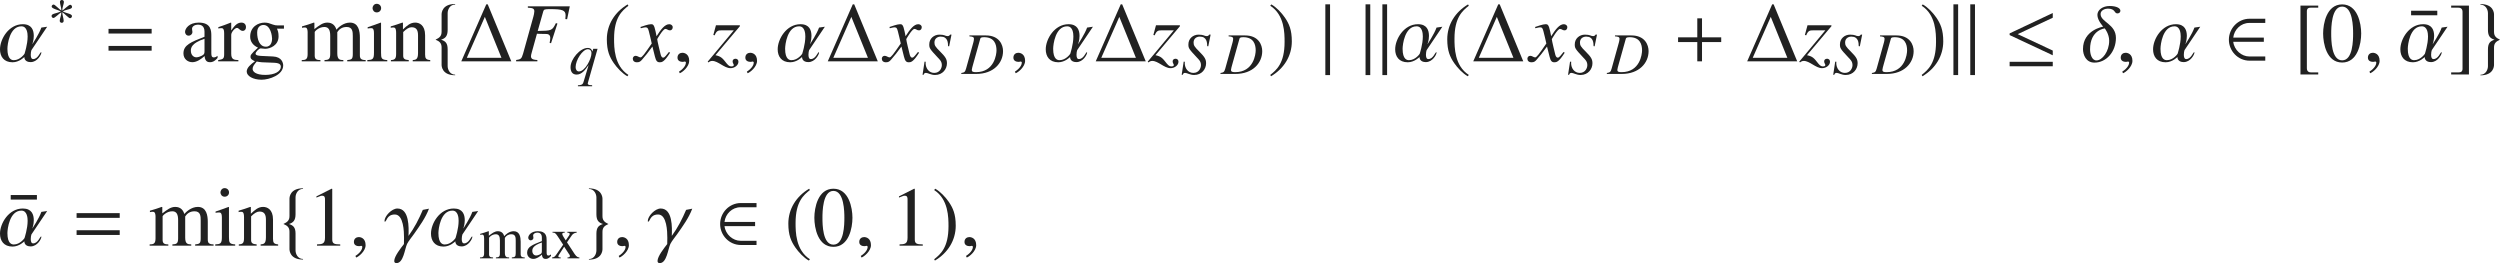 <?xml version="1.0" encoding="iso-8859-1"?>
<!-- Generator: Adobe Illustrator 26.5.3, SVG Export Plug-In . SVG Version: 6.00 Build 0)  -->
<svg version="1.1" id="&#x30EC;&#x30A4;&#x30E4;&#x30FC;_1"
	 xmlns="http://www.w3.org/2000/svg" xmlns:xlink="http://www.w3.org/1999/xlink" x="0px" y="0px" viewBox="0 0 294.35 30.977"
	 style="enable-background:new 0 0 294.35 30.977;" xml:space="preserve" preserveAspectRatio="xMinYMin meet">
<g>
	<path style="fill:#212121;" d="M3.7,5.904c-0.04,0.1-0.079,0.327-0.079,0.546c0,0.258,0.059,0.506,0.277,0.506
		c0.575,0,0.813-0.813,0.942-0.813c0.02,0,0.03,0.02,0.03,0.05c0,0.228-0.466,1.12-1.26,1.12c-0.724,0-0.744-0.516-0.744-0.595
		h-0.01c0,0.01-0.595,0.615-1.378,0.615C0.447,7.333,0,6.648,0,5.806c0-1.2,1.022-2.956,2.688-2.956c1.062,0,1.29,0.725,1.29,1.379
		c0,0.525-0.169,0.952-0.169,0.962h0.01c0-0.01,0.784-1.181,1.051-1.944l0.685-0.099C5.555,3.157,3.838,5.716,3.7,5.904z
		 M2.52,3.098c-1.389,0-1.646,2.143-1.646,2.648c0,1.27,0.536,1.339,0.754,1.339c0.754,0,1.259-0.744,1.259-0.754
		S3.253,5.24,3.253,4.298C3.253,3.94,3.194,3.098,2.52,3.098z"/>
</g>
<g>
	<path style="fill:#212121;" d="M8.357,1C8.156,1.117,7.711,1.146,7.385,1.34c0.298,0.174,0.777,0.25,0.958,0.368
		c0.069,0.041,0.132,0.104,0.132,0.194c0,0.125-0.111,0.243-0.236,0.243c-0.139,0-0.688-0.584-0.903-0.709
		c0,0.368,0.16,0.729,0.16,1.014c0,0.132-0.083,0.236-0.222,0.236c-0.139,0-0.243-0.097-0.243-0.236
		c0-0.242,0.194-0.632,0.194-1.014c-0.208,0.118-0.771,0.681-0.93,0.681c-0.125,0-0.222-0.111-0.222-0.236
		c0-0.09,0.055-0.152,0.125-0.201c0.139-0.09,0.68-0.173,0.972-0.34C6.899,1.187,6.08,1.021,6.08,0.777
		c0-0.125,0.111-0.243,0.236-0.243c0.146,0,0.688,0.583,0.91,0.715c0-0.374-0.167-0.742-0.167-1.013C7.059,0.097,7.142,0,7.281,0
		c0.146,0,0.243,0.09,0.243,0.236c0,0.235-0.194,0.624-0.194,1.013C7.531,1.132,8.1,0.562,8.26,0.562
		c0.125,0,0.222,0.125,0.222,0.242C8.482,0.896,8.434,0.958,8.357,1z"/>
</g>
<g>
	<path style="fill:#212121;" d="M12.777,3.95V3.396h5.078V3.95H12.777z M12.777,5.964V5.408h5.078v0.556H12.777z"/>
</g>
<g>
	<path style="fill:#212121;" d="M25.616,6.827c-0.417,0.485-0.724,0.496-0.883,0.496c-0.178,0-0.595-0.011-0.645-0.725
		c-0.367,0.327-0.893,0.725-1.438,0.725c-0.536,0-1.051-0.367-1.051-1.032c0-0.991,0.863-1.329,2.479-1.964V3.723
		c0-0.714-0.466-0.823-0.764-0.823c-0.328,0-0.705,0.179-0.705,0.486c0,0.148,0.05,0.297,0.05,0.387
		c0,0.208-0.188,0.426-0.446,0.426c-0.308,0-0.426-0.277-0.426-0.437c0-0.396,0.466-1.101,1.616-1.101
		c1.478,0,1.478,0.992,1.478,1.587v1.935c0,0.287,0,0.575,0.288,0.575c0.208,0,0.337-0.1,0.446-0.188V6.827z M24.079,4.565
		c-1.498,0.496-1.607,1.052-1.607,1.389v0.02c0,0.467,0.288,0.774,0.655,0.774c0.218,0,0.525-0.13,0.615-0.179
		c0.308-0.149,0.337-0.269,0.337-0.565V4.565z"/>
	<path style="fill:#212121;" d="M26.391,3.911c0-0.585-0.188-0.596-0.347-0.596c-0.139,0-0.248,0.021-0.337,0.04V3.197
		c0.486-0.159,0.982-0.338,1.468-0.536l0.05,0.02v0.883h0.02c0.466-0.704,0.803-0.902,1.18-0.902c0.337,0,0.536,0.208,0.536,0.536
		c0,0.247-0.139,0.436-0.377,0.436c-0.347,0-0.446-0.347-0.685-0.347c-0.238,0-0.674,0.496-0.674,0.813v2.231
		c0,0.685,0.337,0.724,0.843,0.744v0.148h-2.38V7.075c0.545-0.1,0.704-0.129,0.704-0.685V3.911z"/>
	<path style="fill:#212121;" d="M32.61,3.375c0.099,0.229,0.188,0.417,0.188,0.913c0,1.071-1.021,1.458-1.577,1.458
		c-0.119,0-0.476-0.05-0.536-0.05c-0.198,0.02-0.595,0.427-0.595,0.625c0,0.228,0.476,0.258,0.773,0.268l1.279,0.06
		c1.062,0.05,1.2,0.783,1.2,1.062c0,1.12-1.646,1.676-2.539,1.676c-1.012,0-1.755-0.437-1.755-0.962c0-0.446,0.466-0.854,0.972-1.21
		c-0.268-0.129-0.525-0.248-0.525-0.525c0-0.169,0-0.298,0.883-1.081c-0.585-0.259-0.922-0.715-0.922-1.29
		c0-1.18,0.952-1.656,1.706-1.656c0.347,0,0.565,0.079,0.962,0.229c0.208,0.079,0.387,0.099,0.545,0.099h0.764v0.387H32.61z
		 M31.231,8.82c1.161,0,1.835-0.437,1.835-0.962c0-0.446-0.486-0.466-1.22-0.486c-0.933-0.029-1.15-0.029-1.617-0.129
		c-0.308,0.367-0.486,0.575-0.486,0.873C29.744,8.424,30.101,8.82,31.231,8.82z M31.311,5.498c0.674,0,0.724-0.734,0.724-0.952
		c0-0.278-0.159-1.606-1.012-1.606c-0.357,0-0.744,0.228-0.744,0.893C30.279,4.615,30.538,5.498,31.311,5.498z"/>
	<path style="fill:#212121;" d="M36.223,3.871c0-0.625-0.188-0.635-0.347-0.635c-0.139,0-0.238,0.02-0.317,0.04V3.107
		c0.466-0.129,0.932-0.277,1.389-0.446l0.069,0.02v0.744c0.585-0.446,0.992-0.764,1.527-0.764c0.645,0,0.952,0.417,1.061,0.833
		c0.208-0.238,0.813-0.833,1.597-0.833c1.031,0,1.17,1.031,1.17,1.766V6.5c0,0.218,0.01,0.485,0.426,0.555l0.258,0.021v0.148h-2.172
		V7.075c0.496-0.06,0.654-0.08,0.654-0.715V4.268c0-0.506-0.01-1.091-0.724-1.091c-0.546,0-0.883,0.268-1.101,0.605v2.499
		c0,0.754,0.308,0.783,0.714,0.794v0.148h-2.222V7.075c0.446-0.03,0.675-0.06,0.675-0.704V4.219c0-0.655-0.169-1.042-0.685-1.042
		c-0.685,0-1.141,0.536-1.141,0.585V6.56c0,0.485,0.327,0.505,0.674,0.516v0.148h-2.202V7.075c0.396-0.011,0.694-0.03,0.694-0.694
		V3.871z"/>
	<path style="fill:#212121;" d="M43.247,7.075c0.615-0.03,0.784-0.09,0.784-0.863V3.911c0-0.585-0.188-0.596-0.347-0.596
		c-0.139,0-0.268,0.021-0.397,0.04V3.207c0.516-0.169,1.021-0.357,1.538-0.546l0.04,0.03v3.521c0,0.654,0.049,0.823,0.734,0.863
		v0.148h-2.351V7.075z M44.358,0.449c0.297,0,0.516,0.229,0.516,0.506c0,0.288-0.218,0.506-0.516,0.506
		c-0.357,0-0.496-0.317-0.496-0.506S44.011,0.449,44.358,0.449z"/>
	<path style="fill:#212121;" d="M46.64,3.871c0-0.625-0.188-0.635-0.347-0.635c-0.139,0-0.248,0.02-0.288,0.04V3.107
		c0.446-0.129,0.913-0.277,1.369-0.446l0.069,0.02v0.784c0.486-0.456,0.863-0.804,1.448-0.804c0.456,0,1.161,0.268,1.161,1.488V6.42
		c0,0.467,0.119,0.615,0.605,0.655v0.148h-2.063V7.075c0.367-0.03,0.625-0.08,0.625-0.833V4.169c0-0.605-0.178-0.962-0.764-0.962
		c-0.297,0-0.605,0.198-0.982,0.565V6.56c0,0.327,0.139,0.485,0.655,0.516v0.148h-2.103V7.075c0.466-0.03,0.615-0.159,0.615-0.744
		V3.871z"/>
</g>
<g>
	<path style="fill:#212121;" d="M51.993,7.63V5.587c0-0.496-0.228-0.714-0.704-0.912v-0.01c0.476-0.219,0.704-0.437,0.704-0.933
		V1.689c0-0.159,0.06-1.22,1.597-1.22v0.069c-0.615,0-0.883,0.585-0.883,1.001v1.975c0,0.724-0.258,1.001-0.774,1.16
		c0.516,0.169,0.774,0.406,0.774,1.131v1.974c0,0.416,0.268,1.012,0.883,1.012V8.86C52.052,8.86,51.993,7.799,51.993,7.63z"/>
</g>
<g>
	<path style="fill:#212121;" d="M54.311,7.224l2.945-6.715h0.169l2.777,6.715H54.311z M57.087,1.986l-2.123,4.82h4.077L57.087,1.986
		z"/>
</g>
<g>
	<path style="fill:#212121;" d="M66.772,2.265l-0.208-0.02c0.01-0.14,0.03-0.278,0.03-0.417c0-0.625-0.357-0.754-1.825-0.754
		c-0.625,0-0.734,0.03-0.803,0.258l-0.655,2.312c1.667-0.03,1.687-0.03,2.143-0.923l0.179,0.05l-0.754,2.32l-0.168-0.049
		c0.03-0.14,0.079-0.367,0.079-0.575C64.789,4.03,64.461,4,64.292,4c-0.486,0-0.882-0.02-1.071-0.029l-0.615,2.212
		c-0.06,0.218-0.089,0.337-0.089,0.446c0,0.396,0.417,0.416,0.753,0.436v0.159h-2.5V7.064c0.506-0.079,0.635-0.099,0.813-0.733
		l1.22-4.384c0.04-0.139,0.109-0.437,0.109-0.615c0-0.367-0.248-0.387-0.764-0.427V0.747h4.939L66.772,2.265z"/>
</g>
<g>
	<path style="fill:#212121;" d="M69.717,10.155h-1.673v-0.111c0.382-0.027,0.555-0.056,0.652-0.368l0.597-1.979L69.28,7.684
		c-0.368,0.534-0.771,1.097-1.389,1.097c-0.535,0-0.715-0.396-0.715-0.867c0-0.951,1.118-2.271,2.021-2.271
		c0.389,0,0.479,0.229,0.542,0.409h0.014l0.097-0.306h0.507l-1.139,4.007c-0.007,0.027-0.014,0.055-0.014,0.076
		c0,0.181,0.229,0.201,0.41,0.201h0.104V10.155z M68.162,8.412c0.729,0,1.479-1.479,1.479-2.159c0-0.312-0.201-0.458-0.417-0.458
		c-0.646,0-1.451,1.299-1.451,2.104C67.773,8.197,67.919,8.412,68.162,8.412z"/>
</g>
<g>
	<path style="fill:#212121;" d="M73.987,0.678c-0.734,0.585-1.686,1.358-1.686,3.878c0,1.012,0,3.184,1.686,4.265l-0.119,0.159
		c-0.575-0.308-1.229-1.002-1.606-1.558c-0.486-0.714-0.813-1.428-0.813-2.797c0-1.706,0.913-3.193,2.45-4.106L73.987,0.678z"/>
</g>
<g>
	<path style="fill:#212121;" d="M78.898,6.202c-0.704,1.131-0.992,1.131-1.22,1.131c-0.288,0-0.437-0.139-0.565-0.665l-0.298-1.189
		c-0.476,0.654-0.893,1.189-1.229,1.557c-0.169,0.188-0.288,0.298-0.595,0.298c-0.327,0-0.486-0.188-0.486-0.427
		c0-0.158,0.119-0.337,0.337-0.337s0.397,0.188,0.575,0.188c0.169,0,0.427-0.338,1.319-1.637c0-0.09-0.337-1.408-0.347-1.458
		C76.3,3.355,76.26,3.217,75.992,3.217c-0.089,0-0.228,0.029-0.545,0.109l-0.04-0.149c0.268-0.089,0.922-0.327,1.24-0.327
		c0.218,0,0.367,0,0.545,0.873l0.109,0.545c0.516-0.812,0.982-1.418,1.498-1.418c0.188,0,0.407,0.119,0.407,0.357
		c0,0.179-0.099,0.367-0.337,0.367c-0.238,0-0.308-0.169-0.526-0.169c-0.288,0-0.962,1.2-0.962,1.2c0,0.179,0.337,1.527,0.397,1.775
		c0.04,0.158,0.109,0.406,0.307,0.406c0.208,0,0.407-0.367,0.675-0.664L78.898,6.202z"/>
</g>
<g>
	<path style="fill:#212121;" d="M80.036,8.622l-0.089-0.188c0.655-0.416,0.813-0.863,0.813-1.051c0-0.09-0.069-0.14-0.139-0.14
		c-0.02,0-0.049,0.01-0.089,0.021c-0.03,0.01-0.08,0.02-0.149,0.02c-0.258,0-0.615-0.1-0.615-0.496c0-0.427,0.328-0.575,0.576-0.575
		c0.228,0,0.803,0.129,0.803,0.952C81.146,7.868,80.333,8.522,80.036,8.622z"/>
</g>
<g>
	<path style="fill:#212121;" d="M83.987,4.119l0.308-1.141h2.817v0.109L84.235,6.5c0.655,0.139,0.823,0.327,1.339,0.991
		c0.258,0.327,0.446,0.327,0.545,0.327c0.119,0,0.278-0.029,0.278-0.158c0-0.109-0.139-0.219-0.139-0.437
		c0-0.169,0.119-0.308,0.347-0.308c0.089,0,0.337,0.05,0.337,0.367c0,0.377-0.426,0.744-0.932,0.744
		c-0.744,0-1.458-0.854-2.152-0.854c-0.168,0-0.317,0.069-0.446,0.179l-0.089-0.089l3.075-3.689h-1.448
		c-0.377,0-0.585,0.029-0.804,0.585L83.987,4.119z"/>
</g>
<g>
	<path style="fill:#212121;" d="M88.025,8.622l-0.089-0.188c0.655-0.416,0.813-0.863,0.813-1.051c0-0.09-0.069-0.14-0.139-0.14
		c-0.02,0-0.049,0.01-0.089,0.021c-0.03,0.01-0.08,0.02-0.149,0.02c-0.258,0-0.615-0.1-0.615-0.496c0-0.427,0.327-0.575,0.575-0.575
		c0.228,0,0.803,0.129,0.803,0.952C89.136,7.868,88.323,8.522,88.025,8.622z"/>
	<path style="fill:#212121;" d="M95.267,5.904c-0.04,0.1-0.079,0.327-0.079,0.546c0,0.258,0.059,0.506,0.277,0.506
		c0.575,0,0.813-0.813,0.942-0.813c0.02,0,0.03,0.02,0.03,0.05c0,0.228-0.466,1.12-1.26,1.12c-0.724,0-0.744-0.516-0.744-0.595
		h-0.01c0,0.01-0.595,0.615-1.379,0.615c-1.031,0-1.478-0.685-1.478-1.527c0-1.2,1.021-2.956,2.688-2.956
		c1.062,0,1.29,0.725,1.29,1.379c0,0.525-0.168,0.952-0.168,0.962h0.01c0-0.01,0.783-1.181,1.051-1.944l0.684-0.099
		C97.121,3.157,95.405,5.716,95.267,5.904z M94.086,3.098c-1.389,0-1.646,2.143-1.646,2.648c0,1.27,0.536,1.339,0.754,1.339
		c0.753,0,1.259-0.744,1.259-0.754S94.82,5.24,94.82,4.298C94.82,3.94,94.761,3.098,94.086,3.098z"/>
</g>
<g>
	<path style="fill:#212121;" d="M97.46,7.224l2.946-6.715h0.169l2.777,6.715H97.46z M100.237,1.986l-2.123,4.82h4.077L100.237,1.986
		z"/>
</g>
<g>
	<path style="fill:#212121;" d="M108.218,6.202c-0.704,1.131-0.992,1.131-1.22,1.131c-0.288,0-0.437-0.139-0.565-0.665l-0.298-1.189
		c-0.476,0.654-0.893,1.189-1.229,1.557c-0.169,0.188-0.288,0.298-0.595,0.298c-0.327,0-0.486-0.188-0.486-0.427
		c0-0.158,0.119-0.337,0.337-0.337s0.397,0.188,0.575,0.188c0.169,0,0.427-0.338,1.319-1.637c0-0.09-0.337-1.408-0.347-1.458
		c-0.089-0.308-0.129-0.446-0.397-0.446c-0.089,0-0.228,0.029-0.545,0.109l-0.04-0.149c0.268-0.089,0.922-0.327,1.24-0.327
		c0.218,0,0.367,0,0.545,0.873l0.109,0.545c0.516-0.812,0.982-1.418,1.498-1.418c0.188,0,0.407,0.119,0.407,0.357
		c0,0.179-0.099,0.367-0.337,0.367c-0.238,0-0.308-0.169-0.525-0.169c-0.288,0-0.962,1.2-0.962,1.2c0,0.179,0.337,1.527,0.397,1.775
		c0.04,0.158,0.109,0.406,0.307,0.406c0.208,0,0.407-0.367,0.675-0.664L108.218,6.202z"/>
</g>
<g>
	<path style="fill:#212121;" d="M111.626,5.434c-0.007-0.396-0.027-1.124-0.868-1.124c-0.382,0-0.736,0.229-0.736,0.694
		c0,0.326,0.083,0.492,0.688,1.083c0.639,0.639,0.784,0.909,0.784,1.367c0,0.653-0.486,1.375-1.409,1.375
		c-0.479,0-0.833-0.25-1.069-0.25c-0.194,0-0.243,0.139-0.271,0.229h-0.125l0.236-1.549l0.139,0.014
		c-0.007,0.056-0.014,0.091-0.014,0.146c0,0.617,0.389,1.166,1.014,1.166c0.653,0,0.896-0.569,0.896-0.916
		c0-0.444-0.257-0.66-0.486-0.903c-0.958-1.021-0.993-1.097-0.993-1.548c0-0.674,0.548-1.139,1.194-1.139
		c0.312,0,0.479,0.042,0.604,0.083c0.132,0.049,0.215,0.091,0.354,0.091c0.16,0,0.222-0.056,0.306-0.181h0.16l-0.278,1.382
		L111.626,5.434z"/>
	<path style="fill:#212121;" d="M114.141,4.171h1.93c1.597,0,2.027,1.117,2.027,1.847c0,1.402-1.118,2.687-3.159,2.687h-1.757V8.593
		c0.34-0.062,0.444-0.083,0.562-0.514l0.854-3.068c0.021-0.076,0.076-0.292,0.076-0.431c0-0.236-0.18-0.271-0.535-0.299V4.171z
		 M114.572,7.579c-0.062,0.229-0.153,0.535-0.153,0.646c0,0.229,0.167,0.271,0.493,0.271c2.187,0,2.416-2.139,2.416-2.562
		c0-0.701-0.236-1.555-1.465-1.555c-0.396,0-0.424,0.104-0.452,0.201L114.572,7.579z"/>
</g>
<g>
	<path style="fill:#212121;" d="M119.585,8.622l-0.089-0.188c0.655-0.416,0.813-0.863,0.813-1.051c0-0.09-0.069-0.14-0.139-0.14
		c-0.02,0-0.049,0.01-0.089,0.021c-0.03,0.01-0.08,0.02-0.149,0.02c-0.258,0-0.615-0.1-0.615-0.496c0-0.427,0.328-0.575,0.576-0.575
		c0.228,0,0.803,0.129,0.803,0.952C120.696,7.868,119.883,8.522,119.585,8.622z"/>
	<path style="fill:#212121;" d="M126.827,5.904c-0.04,0.1-0.079,0.327-0.079,0.546c0,0.258,0.059,0.506,0.277,0.506
		c0.575,0,0.813-0.813,0.942-0.813c0.02,0,0.03,0.02,0.03,0.05c0,0.228-0.466,1.12-1.26,1.12c-0.724,0-0.744-0.516-0.744-0.595
		h-0.01c0,0.01-0.595,0.615-1.378,0.615c-1.031,0-1.478-0.685-1.478-1.527c0-1.2,1.022-2.956,2.688-2.956
		c1.062,0,1.29,0.725,1.29,1.379c0,0.525-0.169,0.952-0.169,0.962h0.01c0-0.01,0.784-1.181,1.051-1.944l0.685-0.099
		C128.682,3.157,126.965,5.716,126.827,5.904z M125.646,3.098c-1.389,0-1.646,2.143-1.646,2.648c0,1.27,0.536,1.339,0.754,1.339
		c0.754,0,1.259-0.744,1.259-0.754s0.367-1.091,0.367-2.033C126.38,3.94,126.321,3.098,125.646,3.098z"/>
</g>
<g>
	<path style="fill:#212121;" d="M129.011,7.224l2.945-6.715h0.169l2.777,6.715H129.011z M131.788,1.986l-2.123,4.82h4.077
		L131.788,1.986z"/>
</g>
<g>
	<path style="fill:#212121;" d="M135.797,4.119l0.308-1.141h2.817v0.109L136.045,6.5c0.655,0.139,0.823,0.327,1.339,0.991
		c0.258,0.327,0.446,0.327,0.546,0.327c0.119,0,0.277-0.029,0.277-0.158c0-0.109-0.139-0.219-0.139-0.437
		c0-0.169,0.119-0.308,0.347-0.308c0.089,0,0.337,0.05,0.337,0.367c0,0.377-0.426,0.744-0.932,0.744
		c-0.744,0-1.458-0.854-2.152-0.854c-0.168,0-0.317,0.069-0.446,0.179l-0.089-0.089l3.075-3.689h-1.448
		c-0.377,0-0.585,0.029-0.804,0.585L135.797,4.119z"/>
</g>
<g>
	<path style="fill:#212121;" d="M142.136,5.434c-0.007-0.396-0.027-1.124-0.868-1.124c-0.382,0-0.736,0.229-0.736,0.694
		c0,0.326,0.083,0.492,0.688,1.083c0.639,0.639,0.784,0.909,0.784,1.367c0,0.653-0.486,1.375-1.409,1.375
		c-0.479,0-0.833-0.25-1.069-0.25c-0.194,0-0.243,0.139-0.271,0.229h-0.125l0.236-1.549l0.139,0.014
		c-0.007,0.056-0.014,0.091-0.014,0.146c0,0.617,0.389,1.166,1.014,1.166c0.653,0,0.896-0.569,0.896-0.916
		c0-0.444-0.257-0.66-0.486-0.903c-0.958-1.021-0.993-1.097-0.993-1.548c0-0.674,0.548-1.139,1.194-1.139
		c0.312,0,0.479,0.042,0.604,0.083c0.132,0.049,0.215,0.091,0.354,0.091c0.16,0,0.222-0.056,0.306-0.181h0.16l-0.278,1.382
		L142.136,5.434z"/>
	<path style="fill:#212121;" d="M144.658,4.171h1.93c1.597,0,2.027,1.117,2.027,1.847c0,1.402-1.117,2.687-3.158,2.687H143.7V8.593
		c0.34-0.062,0.444-0.083,0.562-0.514l0.854-3.068c0.021-0.076,0.076-0.292,0.076-0.431c0-0.236-0.18-0.271-0.535-0.299V4.171z
		 M145.089,7.579c-0.062,0.229-0.153,0.535-0.153,0.646c0,0.229,0.167,0.271,0.493,0.271c2.187,0,2.417-2.139,2.417-2.562
		c0-0.701-0.237-1.555-1.465-1.555c-0.396,0-0.424,0.104-0.452,0.201L145.089,7.579z"/>
</g>
<g>
	<path style="fill:#212121;" d="M149.561,8.82c0.733-0.585,1.686-1.358,1.686-3.878c0-1.012,0-3.184-1.686-4.265l0.119-0.159
		c0.575,0.308,1.229,1.002,1.606,1.558c0.486,0.714,0.813,1.428,0.813,2.797c0,1.706-0.913,3.193-2.45,4.106L149.561,8.82z"/>
</g>
<path style="fill:#212121;" d="M156.046,8.841V0.51h0.555v8.331H156.046z M160.779,8.841V0.51h0.555v8.331H160.779z M162.762,8.841
	V0.51h0.555v8.331H162.762z"/>
<g>
	<path style="fill:#212121;" d="M167.97,5.904c-0.04,0.1-0.079,0.327-0.079,0.546c0,0.258,0.059,0.506,0.277,0.506
		c0.575,0,0.813-0.813,0.942-0.813c0.021,0,0.03,0.02,0.03,0.05c0,0.228-0.467,1.12-1.26,1.12c-0.725,0-0.744-0.516-0.744-0.595
		h-0.01c0,0.01-0.596,0.615-1.379,0.615c-1.031,0-1.478-0.685-1.478-1.527c0-1.2,1.021-2.956,2.688-2.956
		c1.062,0,1.29,0.725,1.29,1.379c0,0.525-0.169,0.952-0.169,0.962h0.01c0-0.01,0.783-1.181,1.052-1.944l0.684-0.099
		C169.824,3.157,168.108,5.716,167.97,5.904z M166.789,3.098c-1.389,0-1.646,2.143-1.646,2.648c0,1.27,0.536,1.339,0.754,1.339
		c0.754,0,1.26-0.744,1.26-0.754s0.367-1.091,0.367-2.033C167.523,3.94,167.464,3.098,166.789,3.098z"/>
</g>
<g>
	<path style="fill:#212121;" d="M172.938,0.678c-0.734,0.585-1.687,1.358-1.687,3.878c0,1.012,0,3.184,1.687,4.265l-0.119,0.159
		c-0.575-0.308-1.229-1.002-1.606-1.558c-0.486-0.714-0.813-1.428-0.813-2.797c0-1.706,0.912-3.193,2.449-4.106L172.938,0.678z"/>
</g>
<g>
	<path style="fill:#212121;" d="M173.46,7.224l2.946-6.715h0.168l2.777,6.715H173.46z M176.237,1.986l-2.122,4.82h4.076
		L176.237,1.986z"/>
</g>
<g>
	<path style="fill:#212121;" d="M184.229,6.202c-0.704,1.131-0.992,1.131-1.22,1.131c-0.288,0-0.437-0.139-0.565-0.665l-0.298-1.189
		c-0.476,0.654-0.893,1.189-1.229,1.557c-0.169,0.188-0.287,0.298-0.596,0.298c-0.326,0-0.485-0.188-0.485-0.427
		c0-0.158,0.118-0.337,0.337-0.337s0.396,0.188,0.575,0.188c0.169,0,0.427-0.338,1.319-1.637c0-0.09-0.338-1.408-0.348-1.458
		c-0.089-0.308-0.129-0.446-0.396-0.446c-0.089,0-0.229,0.029-0.545,0.109l-0.04-0.149c0.268-0.089,0.923-0.327,1.239-0.327
		c0.219,0,0.367,0,0.546,0.873l0.109,0.545c0.516-0.812,0.981-1.418,1.497-1.418c0.189,0,0.407,0.119,0.407,0.357
		c0,0.179-0.099,0.367-0.337,0.367s-0.309-0.169-0.526-0.169c-0.288,0-0.962,1.2-0.962,1.2c0,0.179,0.338,1.527,0.396,1.775
		c0.04,0.158,0.109,0.406,0.308,0.406c0.208,0,0.407-0.367,0.675-0.664L184.229,6.202z"/>
</g>
<g>
	<path style="fill:#212121;" d="M187.627,5.434c-0.008-0.396-0.027-1.124-0.868-1.124c-0.382,0-0.735,0.229-0.735,0.694
		c0,0.326,0.083,0.492,0.688,1.083c0.639,0.639,0.783,0.909,0.783,1.367c0,0.653-0.485,1.375-1.408,1.375
		c-0.479,0-0.834-0.25-1.07-0.25c-0.193,0-0.242,0.139-0.27,0.229h-0.125l0.235-1.549l0.14,0.014
		c-0.008,0.056-0.015,0.091-0.015,0.146c0,0.617,0.389,1.166,1.014,1.166c0.653,0,0.896-0.569,0.896-0.916
		c0-0.444-0.257-0.66-0.486-0.903c-0.957-1.021-0.992-1.097-0.992-1.548c0-0.674,0.549-1.139,1.193-1.139
		c0.312,0,0.479,0.042,0.604,0.083c0.132,0.049,0.216,0.091,0.354,0.091c0.159,0,0.222-0.056,0.305-0.181h0.16l-0.277,1.382
		L187.627,5.434z"/>
	<path style="fill:#212121;" d="M190.148,4.171h1.93c1.598,0,2.027,1.117,2.027,1.847c0,1.402-1.117,2.687-3.158,2.687h-1.757V8.593
		c0.341-0.062,0.444-0.083,0.562-0.514l0.854-3.068c0.021-0.076,0.076-0.292,0.076-0.431c0-0.236-0.181-0.271-0.535-0.299V4.171z
		 M190.579,7.579c-0.062,0.229-0.153,0.535-0.153,0.646c0,0.229,0.167,0.271,0.494,0.271c2.187,0,2.416-2.139,2.416-2.562
		c0-0.701-0.236-1.555-1.465-1.555c-0.396,0-0.424,0.104-0.452,0.201L190.579,7.579z"/>
</g>
<g>
	<path style="fill:#212121;" d="M200.395,4.952v2.271h-0.556V4.952h-2.262V4.396h2.262V2.155h0.556v2.241h2.261v0.556H200.395z"/>
	<path style="fill:#212121;" d="M205.713,7.224l2.945-6.715h0.169l2.776,6.715H205.713z M208.49,1.986l-2.123,4.82h4.076
		L208.49,1.986z"/>
</g>
<g>
	<path style="fill:#212121;" d="M212.507,4.119l0.308-1.141h2.816v0.109L212.755,6.5c0.655,0.139,0.823,0.327,1.339,0.991
		c0.258,0.327,0.446,0.327,0.546,0.327c0.118,0,0.277-0.029,0.277-0.158c0-0.109-0.139-0.219-0.139-0.437
		c0-0.169,0.119-0.308,0.347-0.308c0.09,0,0.338,0.05,0.338,0.367c0,0.377-0.427,0.744-0.933,0.744
		c-0.743,0-1.458-0.854-2.152-0.854c-0.169,0-0.317,0.069-0.446,0.179l-0.09-0.089l3.075-3.689h-1.448
		c-0.377,0-0.585,0.029-0.803,0.585L212.507,4.119z"/>
</g>
<g>
	<path style="fill:#212121;" d="M218.846,5.434c-0.006-0.396-0.027-1.124-0.867-1.124c-0.382,0-0.736,0.229-0.736,0.694
		c0,0.326,0.084,0.492,0.688,1.083c0.639,0.639,0.785,0.909,0.785,1.367c0,0.653-0.486,1.375-1.41,1.375
		c-0.479,0-0.832-0.25-1.068-0.25c-0.195,0-0.243,0.139-0.271,0.229h-0.125l0.236-1.549l0.139,0.014
		c-0.007,0.056-0.014,0.091-0.014,0.146c0,0.617,0.389,1.166,1.014,1.166c0.652,0,0.896-0.569,0.896-0.916
		c0-0.444-0.257-0.66-0.485-0.903c-0.959-1.021-0.993-1.097-0.993-1.548c0-0.674,0.548-1.139,1.194-1.139
		c0.312,0,0.479,0.042,0.604,0.083c0.132,0.049,0.215,0.091,0.354,0.091c0.16,0,0.223-0.056,0.307-0.181h0.159l-0.278,1.382
		L218.846,5.434z"/>
	<path style="fill:#212121;" d="M221.354,4.171h1.931c1.597,0,2.027,1.117,2.027,1.847c0,1.402-1.118,2.687-3.159,2.687h-1.757
		V8.593c0.34-0.062,0.444-0.083,0.562-0.514l0.854-3.068c0.021-0.076,0.077-0.292,0.077-0.431c0-0.236-0.181-0.271-0.535-0.299
		V4.171z M221.785,7.579c-0.062,0.229-0.152,0.535-0.152,0.646c0,0.229,0.166,0.271,0.492,0.271c2.188,0,2.416-2.139,2.416-2.562
		c0-0.701-0.235-1.555-1.465-1.555c-0.396,0-0.423,0.104-0.451,0.201L221.785,7.579z"/>
</g>
<g>
	<path style="fill:#212121;" d="M226.261,8.82c0.733-0.585,1.686-1.358,1.686-3.878c0-1.012,0-3.184-1.686-4.265l0.118-0.159
		c0.575,0.308,1.23,1.002,1.607,1.558c0.485,0.714,0.813,1.428,0.813,2.797c0,1.706-0.913,3.193-2.45,4.106L226.261,8.82z"/>
</g>
<path style="fill:#212121;" d="M229.996,8.841V0.51h0.555v8.331H229.996z M231.98,8.841V0.51h0.555v8.331H231.98z M236.614,4.13
	V3.931l5.078-2.4v0.555l-4.126,1.934l4.126,1.934V6.51L236.614,4.13z M236.614,7.799V7.274h5.078v0.526H236.614z"/>
<g>
	<path style="fill:#212121;" d="M249.308,1.58c-0.417,0-0.209-0.565-1.141-0.565c-0.317,0-0.844,0.188-0.844,0.635
		c0,0.962,1.806,1.171,1.806,2.817c0,1.616-1.121,2.905-2.529,2.905c-1.002,0-1.349-0.922-1.349-1.597
		c0-2.251,2.37-2.638,2.38-2.638c0-0.011-0.684-0.725-0.684-1.379c0-0.605,0.645-1.052,1.438-1.052c0.813,0,1.27,0.258,1.27,0.565
		C249.654,1.441,249.516,1.58,249.308,1.58z M247.819,3.346c-0.01,0-1.735,0.169-1.735,2.46c0,0.555,0.198,1.309,0.754,1.309
		c0.674,0,1.497-1.041,1.497-2.32C248.335,3.99,247.819,3.355,247.819,3.346z"/>
	<path style="fill:#212121;" d="M249.963,8.622l-0.089-0.188c0.654-0.416,0.812-0.863,0.812-1.051c0-0.09-0.069-0.14-0.139-0.14
		c-0.02,0-0.05,0.01-0.089,0.021c-0.03,0.01-0.079,0.02-0.149,0.02c-0.258,0-0.614-0.1-0.614-0.496c0-0.427,0.327-0.575,0.575-0.575
		c0.228,0,0.803,0.129,0.803,0.952C251.073,7.868,250.261,8.522,249.963,8.622z"/>
	<path style="fill:#212121;" d="M257.204,5.904c-0.04,0.1-0.079,0.327-0.079,0.546c0,0.258,0.06,0.506,0.277,0.506
		c0.575,0,0.813-0.813,0.942-0.813c0.02,0,0.029,0.02,0.029,0.05c0,0.228-0.466,1.12-1.259,1.12c-0.725,0-0.744-0.516-0.744-0.595
		h-0.01c0,0.01-0.596,0.615-1.379,0.615c-1.031,0-1.478-0.685-1.478-1.527c0-1.2,1.021-2.956,2.688-2.956
		c1.062,0,1.289,0.725,1.289,1.379c0,0.525-0.168,0.952-0.168,0.962h0.01c0-0.01,0.783-1.181,1.051-1.944l0.685-0.099
		C259.059,3.157,257.343,5.716,257.204,5.904z M256.023,3.098c-1.388,0-1.646,2.143-1.646,2.648c0,1.27,0.536,1.339,0.754,1.339
		c0.754,0,1.26-0.744,1.26-0.754s0.367-1.091,0.367-2.033C256.758,3.94,256.698,3.098,256.023,3.098z"/>
</g>
<g>
	<path style="fill:#212121;" d="M264.868,7.145c-1.379,0-2.44-1.15-2.44-2.47s1.062-2.47,2.44-2.47h1.845v0.496h-1.885
		c-0.992,0-1.775,0.783-1.885,1.726h3.601v0.496h-3.601c0.119,0.991,0.992,1.726,1.885,1.726h1.885v0.496H264.868z"/>
</g>
<g>
	<path style="fill:#212121;" d="M272.056,0.905c-0.446,0-0.446,0.298-0.446,0.437v6.665c0,0.119,0,0.516,0.485,0.516h0.854v0.248
		h-2.093V0.658h2.093v0.247H272.056z"/>
	<path style="fill:#212121;" d="M278.007,3.94c0,1.2-0.416,3.422-2.241,3.422s-2.241-2.222-2.241-3.422
		c0-1.17,0.416-3.422,2.241-3.422S278.007,2.771,278.007,3.94z M274.477,3.94c0,0.804,0.02,3.164,1.289,3.164
		s1.289-2.38,1.289-3.164c0-0.674-0.02-3.164-1.289-3.164S274.477,3.267,274.477,3.94z"/>
</g>
<g>
	<path style="fill:#212121;" d="M279.065,8.622l-0.089-0.188c0.654-0.416,0.812-0.863,0.812-1.051c0-0.09-0.069-0.14-0.139-0.14
		c-0.02,0-0.05,0.01-0.089,0.021c-0.03,0.01-0.079,0.02-0.149,0.02c-0.258,0-0.614-0.1-0.614-0.496c0-0.427,0.327-0.575,0.575-0.575
		c0.228,0,0.803,0.129,0.803,0.952C280.176,7.868,279.363,8.522,279.065,8.622z"/>
</g>
<g>
	<path style="fill:#212121;" d="M286.966,1.263v0.536h-3.084V1.263H286.966z"/>
</g>
<g>
	<path style="fill:#212121;" d="M286.319,5.904c-0.04,0.1-0.079,0.327-0.079,0.546c0,0.258,0.06,0.506,0.277,0.506
		c0.575,0,0.813-0.813,0.942-0.813c0.02,0,0.029,0.02,0.029,0.05c0,0.228-0.466,1.12-1.259,1.12c-0.725,0-0.744-0.516-0.744-0.595
		h-0.01c0,0.01-0.596,0.615-1.379,0.615c-1.031,0-1.478-0.685-1.478-1.527c0-1.2,1.021-2.956,2.688-2.956
		c1.062,0,1.289,0.725,1.289,1.379c0,0.525-0.168,0.952-0.168,0.962h0.01c0-0.01,0.783-1.181,1.051-1.944l0.685-0.099
		C288.174,3.157,286.458,5.716,286.319,5.904z M285.139,3.098c-1.388,0-1.646,2.143-1.646,2.648c0,1.27,0.536,1.339,0.754,1.339
		c0.754,0,1.26-0.744,1.26-0.754s0.367-1.091,0.367-2.033C285.873,3.94,285.813,3.098,285.139,3.098z"/>
</g>
<g>
	<path style="fill:#212121;" d="M289.492,8.522c0.446,0,0.446-0.297,0.446-0.436V1.422c0-0.119,0-0.517-0.485-0.517H288.6V0.658
		h2.093v8.112H288.6V8.522H289.492z"/>
</g>
<g>
	<path style="fill:#212121;" d="M293.646,5.597v2.044c0,0.168-0.06,1.229-1.597,1.229V8.801c0.614,0,0.882-0.596,0.882-1.012V5.815
		c0-0.725,0.258-0.972,0.774-1.141c-0.517-0.159-0.774-0.427-0.774-1.15V1.551c0-0.417-0.268-1.002-0.882-1.002V0.479
		c1.537,0,1.597,1.061,1.597,1.22v2.043c0,0.496,0.228,0.714,0.704,0.933C293.873,4.883,293.646,5.102,293.646,5.597z"/>
</g>
<g>
	<path style="fill:#212121;" d="M4.346,22.963v0.536H1.261v-0.536H4.346z"/>
</g>
<g>
	<path style="fill:#212121;" d="M3.7,27.604c-0.04,0.1-0.079,0.327-0.079,0.546c0,0.258,0.059,0.506,0.277,0.506
		c0.575,0,0.813-0.813,0.942-0.813c0.02,0,0.03,0.02,0.03,0.05c0,0.228-0.466,1.12-1.26,1.12c-0.724,0-0.744-0.516-0.744-0.595
		h-0.01c0,0.01-0.595,0.615-1.378,0.615C0.447,29.033,0,28.349,0,27.506c0-1.2,1.022-2.956,2.688-2.956
		c1.062,0,1.29,0.724,1.29,1.379c0,0.525-0.169,0.952-0.169,0.962h0.01c0-0.01,0.784-1.181,1.051-1.944l0.685-0.099
		C5.555,24.857,3.838,27.416,3.7,27.604z M2.52,24.798c-1.389,0-1.646,2.143-1.646,2.648c0,1.27,0.536,1.339,0.754,1.339
		c0.754,0,1.259-0.744,1.259-0.754s0.367-1.091,0.367-2.033C3.253,25.641,3.194,24.798,2.52,24.798z"/>
</g>
<g>
	<path style="fill:#212121;" d="M9.017,25.65v-0.555h5.078v0.555H9.017z M9.017,27.664v-0.556h5.078v0.556H9.017z"/>
</g>
<g>
	<path style="fill:#212121;" d="M18.315,25.571c0-0.625-0.188-0.635-0.347-0.635c-0.139,0-0.238,0.021-0.317,0.04v-0.169
		c0.466-0.129,0.932-0.277,1.389-0.446l0.069,0.02v0.744c0.585-0.446,0.992-0.764,1.527-0.764c0.645,0,0.952,0.417,1.061,0.833
		c0.208-0.237,0.813-0.833,1.597-0.833c1.031,0,1.17,1.031,1.17,1.766V28.2c0,0.218,0.01,0.485,0.426,0.555l0.258,0.021v0.148
		h-2.172v-0.148c0.496-0.06,0.654-0.08,0.654-0.715v-2.093c0-0.506-0.01-1.091-0.724-1.091c-0.546,0-0.883,0.268-1.101,0.605v2.499
		c0,0.754,0.308,0.784,0.714,0.794v0.148h-2.222v-0.148c0.446-0.03,0.675-0.06,0.675-0.704v-2.152c0-0.655-0.169-1.042-0.685-1.042
		c-0.685,0-1.141,0.536-1.141,0.585v2.798c0,0.485,0.327,0.506,0.674,0.516v0.148h-2.202v-0.148c0.396-0.01,0.694-0.03,0.694-0.694
		V25.571z"/>
	<path style="fill:#212121;" d="M25.34,28.775c0.615-0.03,0.784-0.09,0.784-0.863v-2.301c0-0.585-0.188-0.596-0.347-0.596
		c-0.139,0-0.268,0.021-0.397,0.04v-0.148c0.516-0.169,1.021-0.357,1.538-0.546l0.04,0.03v3.521c0,0.654,0.049,0.823,0.734,0.863
		v0.148H25.34V28.775z M26.451,22.149c0.297,0,0.516,0.229,0.516,0.506c0,0.288-0.218,0.506-0.516,0.506
		c-0.357,0-0.496-0.317-0.496-0.506S26.104,22.149,26.451,22.149z"/>
	<path style="fill:#212121;" d="M28.732,25.571c0-0.625-0.188-0.635-0.347-0.635c-0.139,0-0.248,0.021-0.288,0.04v-0.169
		c0.446-0.129,0.913-0.277,1.369-0.446l0.069,0.02v0.784c0.486-0.456,0.863-0.804,1.448-0.804c0.456,0,1.161,0.268,1.161,1.488
		v2.271c0,0.467,0.119,0.615,0.605,0.655v0.148h-2.063v-0.148c0.367-0.03,0.625-0.08,0.625-0.833v-2.073
		c0-0.605-0.178-0.962-0.764-0.962c-0.297,0-0.605,0.198-0.982,0.565v2.787c0,0.327,0.139,0.485,0.655,0.516v0.148h-2.103v-0.148
		c0.466-0.03,0.615-0.159,0.615-0.744V25.571z"/>
</g>
<g>
	<path style="fill:#212121;" d="M34.083,29.33v-2.043c0-0.496-0.228-0.714-0.704-0.912v-0.01c0.476-0.219,0.704-0.437,0.704-0.933
		V23.39c0-0.159,0.06-1.22,1.597-1.22v0.069c-0.615,0-0.883,0.585-0.883,1.001v1.975c0,0.724-0.258,1.001-0.774,1.16
		c0.516,0.168,0.774,0.406,0.774,1.131v1.974c0,0.416,0.268,1.012,0.883,1.012v0.069C34.142,30.561,34.083,29.499,34.083,29.33z"/>
</g>
<g>
	<path style="fill:#212121;" d="M37.323,28.775c0.575-0.021,0.942-0.04,0.942-0.774v-4.492c0-0.209,0-0.467-0.337-0.467
		c-0.119,0-0.119,0-0.674,0.219v-0.139l1.785-0.903l0.079,0.021v5.95c0,0.477,0.199,0.586,0.942,0.586v0.148h-2.737V28.775z"/>
</g>
<g>
	<path style="fill:#212121;" d="M41.936,30.322l-0.089-0.188c0.655-0.417,0.813-0.863,0.813-1.052c0-0.089-0.069-0.139-0.139-0.139
		c-0.02,0-0.049,0.01-0.089,0.021c-0.03,0.01-0.08,0.02-0.149,0.02c-0.258,0-0.615-0.1-0.615-0.496c0-0.427,0.327-0.575,0.575-0.575
		c0.228,0,0.803,0.129,0.803,0.952C43.046,29.568,42.233,30.223,41.936,30.322z"/>
	<path style="fill:#212121;" d="M48.74,27.555c-0.228,0.328-0.645,0.823-0.813,1.171c-0.268,0.565-0.417,2.251-1.24,2.251
		c-0.188,0-0.268-0.079-0.268-0.258c0-0.545,0.803-1.547,1.141-1.983c0-0.248,0.01-0.476,0.01-0.734
		c0-0.724-0.049-2.747-1.081-2.747c-0.972,0-0.952,0.843-1.17,0.843c-0.04,0-0.049-0.039-0.049-0.069
		c0-0.585,0.853-1.478,1.518-1.478c1.418,0,1.349,2.252,1.309,3.224c0.694-0.942,1.23-1.994,1.686-3.064l0.724-0.14
		C50.109,25.641,49.395,26.623,48.74,27.555z"/>
	<path style="fill:#212121;" d="M54.445,27.604c-0.04,0.1-0.079,0.327-0.079,0.546c0,0.258,0.059,0.506,0.277,0.506
		c0.575,0,0.813-0.813,0.942-0.813c0.02,0,0.03,0.02,0.03,0.05c0,0.228-0.466,1.12-1.26,1.12c-0.724,0-0.744-0.516-0.744-0.595
		h-0.01c0,0.01-0.595,0.615-1.378,0.615c-1.031,0-1.478-0.685-1.478-1.527c0-1.2,1.022-2.956,2.688-2.956
		c1.062,0,1.29,0.724,1.29,1.379c0,0.525-0.169,0.952-0.169,0.962h0.01c0-0.01,0.784-1.181,1.051-1.944l0.685-0.099
		C56.3,24.857,54.583,27.416,54.445,27.604z M53.265,24.798c-1.389,0-1.646,2.143-1.646,2.648c0,1.27,0.536,1.339,0.754,1.339
		c0.754,0,1.259-0.744,1.259-0.754s0.367-1.091,0.367-2.033C53.999,25.641,53.939,24.798,53.265,24.798z"/>
</g>
<g>
	<path style="fill:#212121;" d="M57,28.067c0-0.438-0.132-0.444-0.243-0.444c-0.097,0-0.167,0.014-0.222,0.027v-0.117
		c0.326-0.091,0.653-0.194,0.972-0.312l0.048,0.014v0.521c0.41-0.312,0.694-0.534,1.069-0.534c0.451,0,0.667,0.291,0.743,0.583
		c0.146-0.167,0.569-0.583,1.118-0.583c0.722,0,0.819,0.722,0.819,1.235v1.451c0,0.152,0.007,0.34,0.299,0.389l0.181,0.014v0.104
		h-1.521V30.31c0.347-0.041,0.458-0.056,0.458-0.5v-1.465c0-0.354-0.007-0.764-0.507-0.764c-0.382,0-0.618,0.188-0.771,0.424v1.75
		c0,0.527,0.215,0.548,0.5,0.555v0.104h-1.555V30.31c0.312-0.021,0.472-0.041,0.472-0.492v-1.507c0-0.458-0.118-0.729-0.479-0.729
		c-0.479,0-0.798,0.375-0.798,0.41v1.958c0,0.34,0.229,0.354,0.472,0.36v0.104h-1.541V30.31C56.791,30.303,57,30.289,57,29.824
		V28.067z"/>
	<path style="fill:#212121;" d="M64.875,30.137c-0.292,0.34-0.507,0.347-0.618,0.347c-0.125,0-0.417-0.007-0.451-0.507
		c-0.257,0.229-0.625,0.507-1.007,0.507c-0.375,0-0.736-0.257-0.736-0.722c0-0.694,0.604-0.931,1.736-1.375v-0.424
		c0-0.499-0.327-0.576-0.535-0.576c-0.229,0-0.493,0.125-0.493,0.341c0,0.104,0.035,0.208,0.035,0.271
		c0,0.146-0.132,0.299-0.312,0.299c-0.215,0-0.299-0.194-0.299-0.306c0-0.278,0.327-0.771,1.132-0.771
		c1.034,0,1.034,0.694,1.034,1.11v1.354c0,0.201,0,0.402,0.202,0.402c0.146,0,0.236-0.069,0.312-0.132V30.137z M63.798,28.554
		c-1.048,0.347-1.125,0.735-1.125,0.972v0.014c0,0.326,0.202,0.542,0.458,0.542c0.153,0,0.368-0.091,0.43-0.125
		c0.215-0.104,0.236-0.188,0.236-0.396V28.554z"/>
	<path style="fill:#212121;" d="M66.423,29.046L65.875,29.9c-0.042,0.062-0.139,0.208-0.139,0.284
		c0.014,0.125,0.16,0.125,0.277,0.125v0.104h-1.006V30.31c0.188-0.021,0.285-0.034,0.507-0.354l0.792-1.146l-0.653-1
		c-0.25-0.375-0.347-0.417-0.528-0.417h-0.069V27.29h1.438v0.104c-0.125,0-0.299,0.015-0.299,0.16c0,0.125,0.285,0.549,0.417,0.75
		c0.424-0.611,0.465-0.674,0.465-0.75c0-0.146-0.16-0.152-0.278-0.16V27.29h1.097v0.104c-0.299,0.008-0.507,0.216-0.562,0.306
		l-0.576,0.833l0.889,1.361c0.264,0.402,0.451,0.409,0.569,0.416v0.104h-1.396V30.31c0.215-0.007,0.278-0.034,0.278-0.18
		c0-0.104-0.083-0.188-0.111-0.223L66.423,29.046z"/>
</g>
<g>
	<path style="fill:#212121;" d="M70.935,27.297v2.044c0,0.168-0.06,1.229-1.597,1.229v-0.069c0.615,0,0.883-0.596,0.883-1.012
		v-1.974c0-0.725,0.258-0.973,0.773-1.141c-0.516-0.159-0.773-0.427-0.773-1.15v-1.974c0-0.417-0.268-1.002-0.883-1.002V22.18
		c1.537,0,1.597,1.061,1.597,1.22v2.043c0,0.496,0.228,0.714,0.705,0.933C71.163,26.583,70.935,26.802,70.935,27.297z"/>
</g>
<g>
	<path style="fill:#212121;" d="M72.936,30.322l-0.089-0.188c0.655-0.417,0.813-0.863,0.813-1.052c0-0.089-0.069-0.139-0.139-0.139
		c-0.02,0-0.049,0.01-0.089,0.021c-0.03,0.01-0.08,0.02-0.149,0.02c-0.258,0-0.615-0.1-0.615-0.496c0-0.427,0.327-0.575,0.575-0.575
		c0.228,0,0.803,0.129,0.803,0.952C74.046,29.568,73.233,30.223,72.936,30.322z"/>
	<path style="fill:#212121;" d="M79.74,27.555c-0.228,0.328-0.645,0.823-0.813,1.171c-0.268,0.565-0.417,2.251-1.24,2.251
		c-0.188,0-0.268-0.079-0.268-0.258c0-0.545,0.803-1.547,1.141-1.983c0-0.248,0.01-0.476,0.01-0.734
		c0-0.724-0.049-2.747-1.081-2.747c-0.972,0-0.952,0.843-1.17,0.843c-0.04,0-0.049-0.039-0.049-0.069
		c0-0.585,0.853-1.478,1.518-1.478c1.418,0,1.349,2.252,1.309,3.224c0.694-0.942,1.23-1.994,1.686-3.064l0.724-0.14
		C81.109,25.641,80.395,26.623,79.74,27.555z"/>
</g>
<g>
	<path style="fill:#212121;" d="M87.228,28.845c-1.378,0-2.44-1.15-2.44-2.47s1.062-2.47,2.44-2.47h1.845v0.496h-1.884
		c-0.992,0-1.775,0.783-1.885,1.726h3.601v0.496h-3.601c0.119,0.991,0.992,1.726,1.885,1.726h1.884v0.496H87.228z"/>
</g>
<g>
	<path style="fill:#212121;" d="M95.357,22.378c-0.734,0.585-1.686,1.358-1.686,3.878c0,1.012,0,3.184,1.686,4.265l-0.119,0.159
		c-0.575-0.308-1.229-1.002-1.606-1.558c-0.486-0.714-0.813-1.428-0.813-2.797c0-1.706,0.913-3.193,2.45-4.106L95.357,22.378z"/>
	<path style="fill:#212121;" d="M100.367,25.641c0,1.2-0.417,3.422-2.242,3.422c-1.825,0-2.242-2.222-2.242-3.422
		c0-1.17,0.417-3.422,2.242-3.422C99.951,22.219,100.367,24.471,100.367,25.641z M96.836,25.641c0,0.804,0.02,3.164,1.29,3.164
		s1.29-2.38,1.29-3.164c0-0.674-0.02-3.164-1.29-3.164S96.836,24.967,96.836,25.641z"/>
</g>
<g>
	<path style="fill:#212121;" d="M101.436,30.322l-0.089-0.188c0.655-0.417,0.813-0.863,0.813-1.052c0-0.089-0.069-0.139-0.139-0.139
		c-0.02,0-0.049,0.01-0.089,0.021c-0.03,0.01-0.08,0.02-0.149,0.02c-0.258,0-0.615-0.1-0.615-0.496c0-0.427,0.327-0.575,0.575-0.575
		c0.228,0,0.803,0.129,0.803,0.952C102.546,29.568,101.733,30.223,101.436,30.322z"/>
</g>
<g>
	<path style="fill:#212121;" d="M105.913,28.775c0.575-0.021,0.942-0.04,0.942-0.774v-4.492c0-0.209,0-0.467-0.337-0.467
		c-0.119,0-0.119,0-0.674,0.219v-0.139l1.785-0.903l0.079,0.021v5.95c0,0.477,0.199,0.586,0.942,0.586v0.148h-2.737V28.775z"/>
	<path style="fill:#212121;" d="M109.99,30.521c0.734-0.585,1.686-1.358,1.686-3.878c0-1.012,0-3.184-1.686-4.265l0.119-0.159
		c0.575,0.308,1.23,1.002,1.606,1.558c0.486,0.714,0.813,1.428,0.813,2.797c0,1.706-0.913,3.193-2.45,4.106L109.99,30.521z"/>
</g>
<g>
	<path style="fill:#212121;" d="M113.826,30.322l-0.089-0.188c0.655-0.417,0.813-0.863,0.813-1.052c0-0.089-0.069-0.139-0.139-0.139
		c-0.02,0-0.049,0.01-0.089,0.021c-0.03,0.01-0.08,0.02-0.149,0.02c-0.258,0-0.615-0.1-0.615-0.496c0-0.427,0.328-0.575,0.576-0.575
		c0.228,0,0.803,0.129,0.803,0.952C114.937,29.568,114.123,30.223,113.826,30.322z"/>
</g>
</svg>
